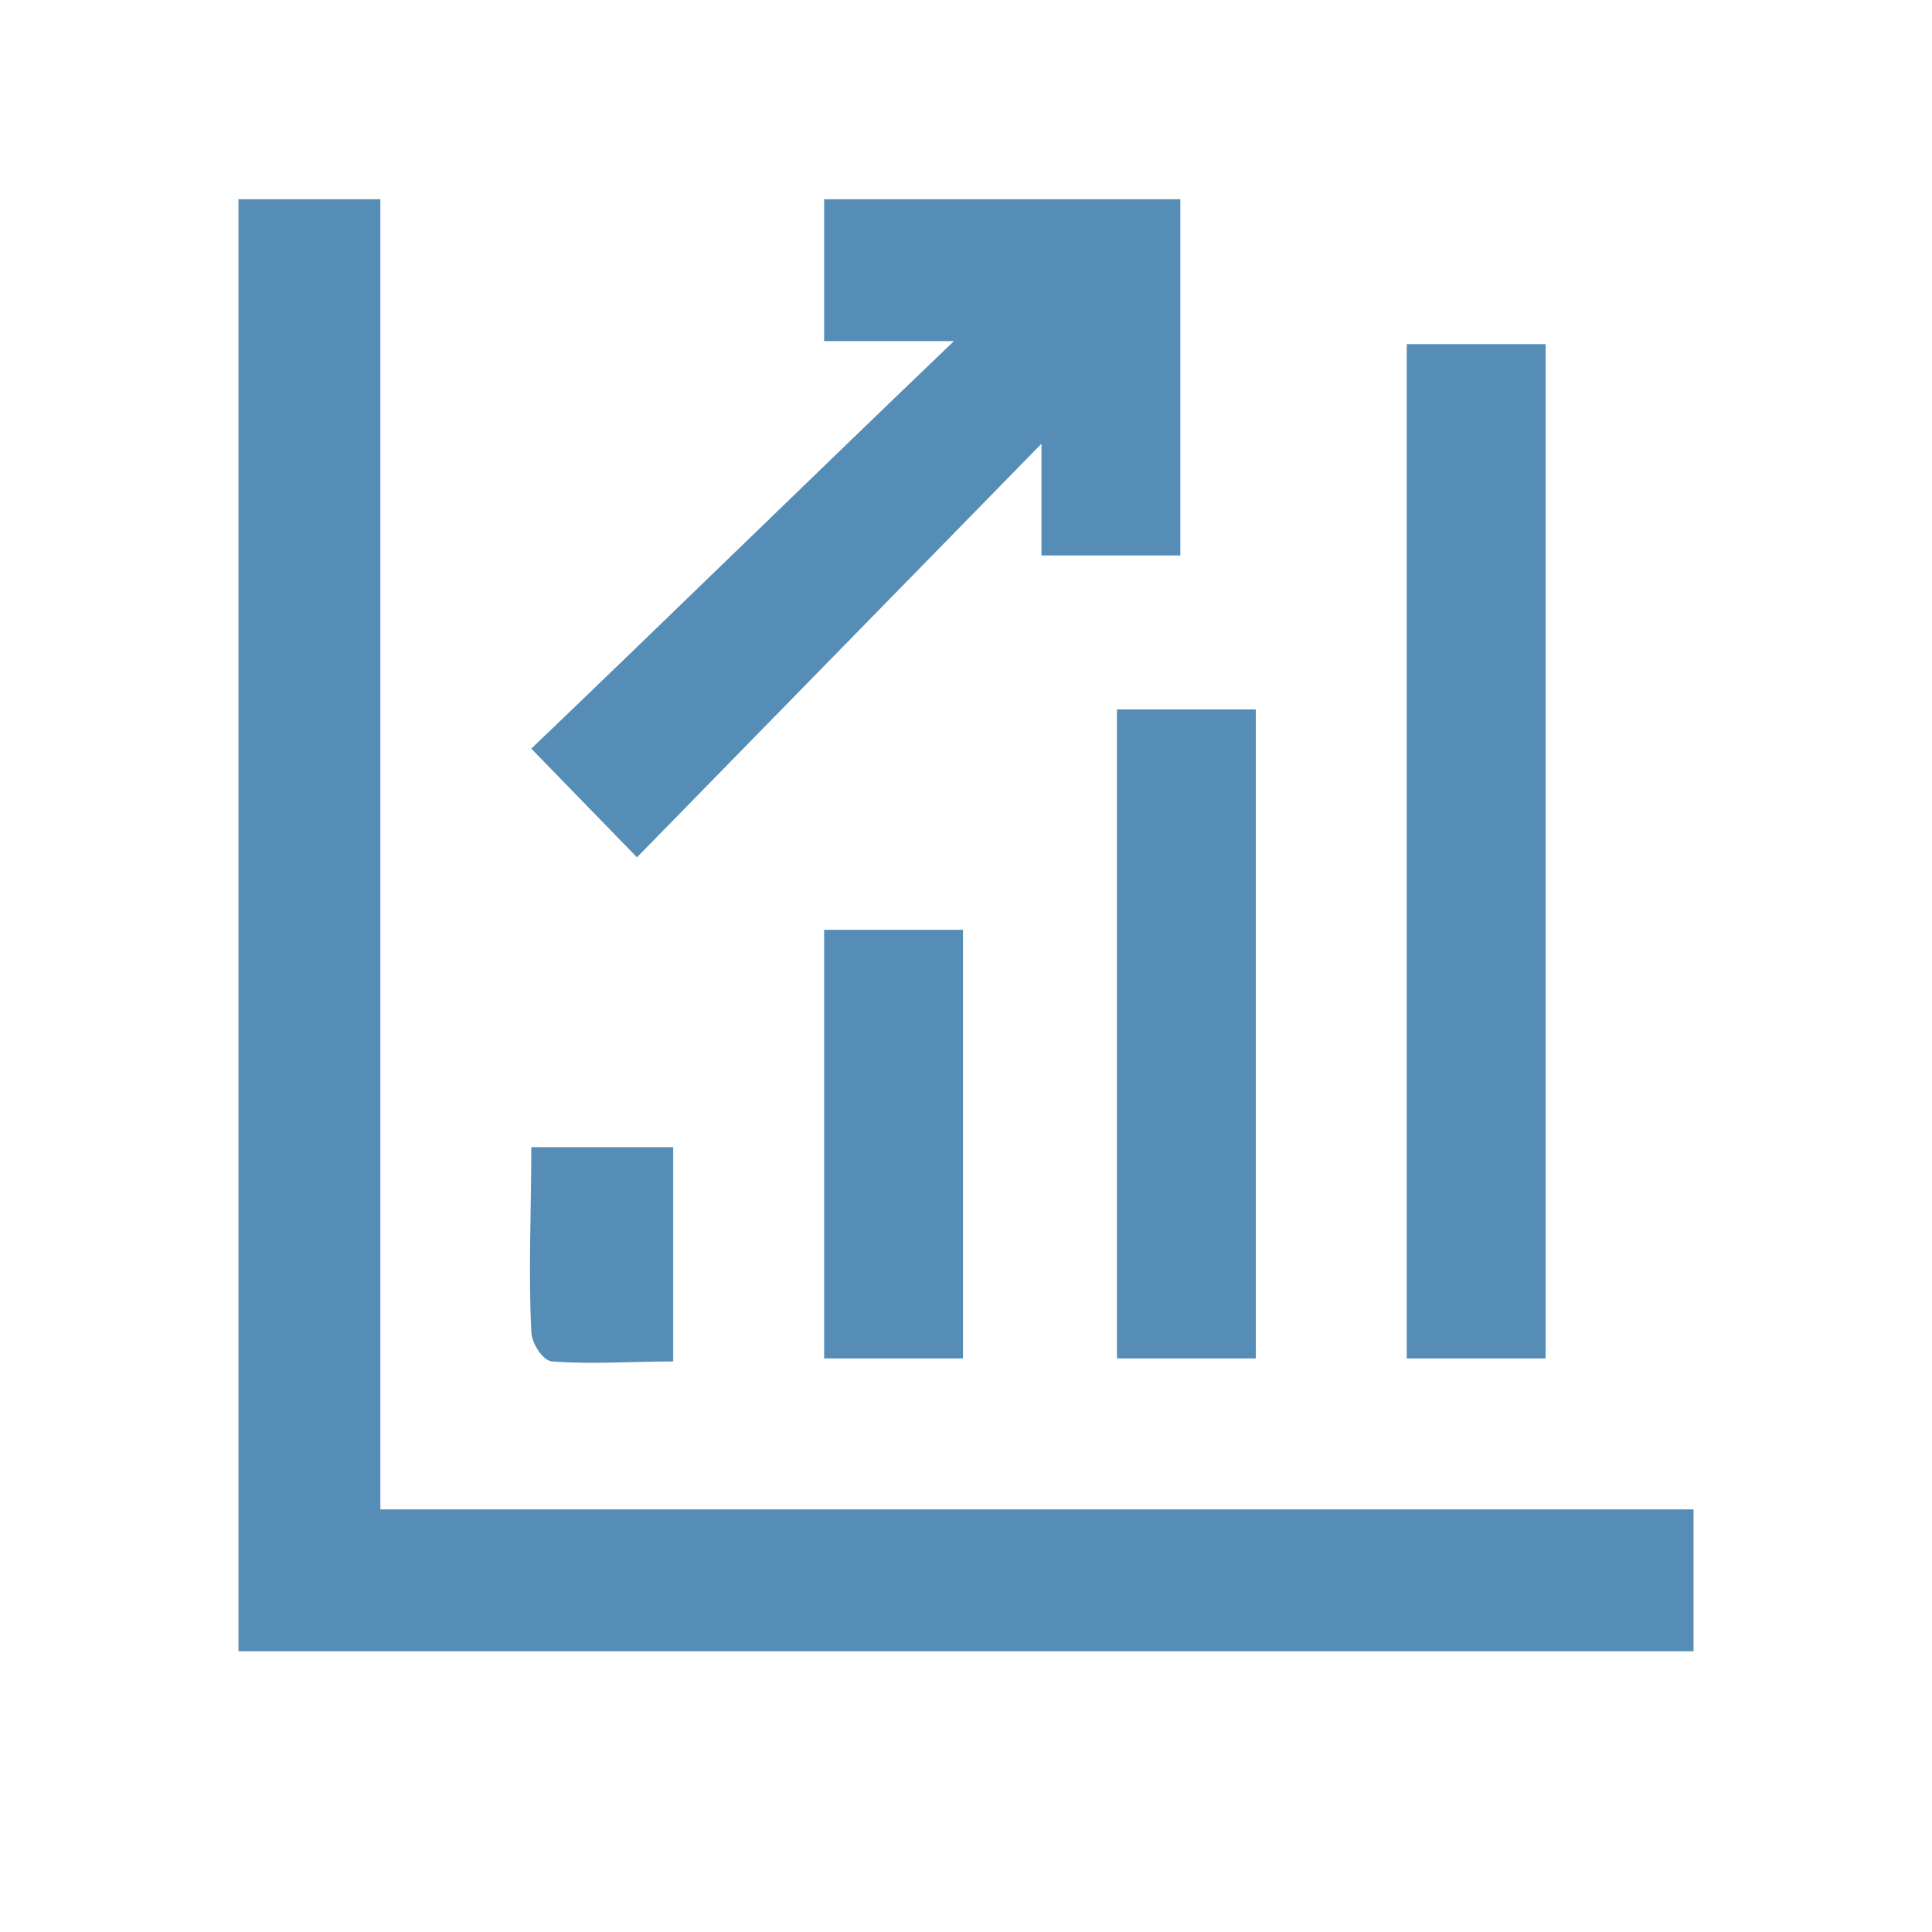 <?xml version="1.0" encoding="UTF-8"?> <!-- Generator: Adobe Illustrator 23.1.0, SVG Export Plug-In . SVG Version: 6.00 Build 0) --> <svg xmlns="http://www.w3.org/2000/svg" xmlns:xlink="http://www.w3.org/1999/xlink" id="Layer_1" x="0px" y="0px" viewBox="0 0 64 64" style="enable-background:new 0 0 64 64;" xml:space="preserve"> <style type="text/css"> .st0{display:none;} .st1{display:inline;fill:#568EB8;} .st2{display:inline;fill:#568DB7;} .st3{fill:#568DB7;} </style> <g class="st0"> <path class="st1" d="M31.3,51.4c0.3,0.5-0.2,0.5-0.6,0.5c-2.5,0-5,0.2-7.5,0c-3.7-0.2-7.4-0.9-10.7-2.7c-1.9-1-3.6-2.3-4.1-4.6 c-0.1-0.7-0.2-1.4-0.2-2.1c0-7.8,0-15.6,0-23.4c0-3,1.2-5.1,3.7-6.6c2.7-1.6,5.6-2.3,8.7-2.8c5.6-0.8,11.2-0.6,16.7,0.9 c2.2,0.6,4.3,1.5,6.1,3c1.4,1.2,2.1,2.7,2.1,4.5c0,2.3,0,4.7,0,6.9c-0.9,0-1.8,0-2.7,0c0-0.8,0-1.5,0-2.1 C32,27.9,21.4,27.8,10.8,23c0,1.5-0.2,3.2,0.1,4.8c0.2,1.4,1.5,2.2,2.7,2.8c2.3,1.2,4.8,1.9,7.4,2.2c2.4,0.3,4.9,0.4,7.4,0.6 c-0.2,0.8-0.6,1.3-1.7,1.2c-3.5-0.1-7-0.4-10.3-1.5c-1.7-0.6-3.3-1.6-4.9-2.4c-0.2-0.1-0.3-0.2-0.5-0.3c0,1.8-0.1,3.5,0.1,5.3 c0.1,0.6,0.6,1.3,1,1.7c2.6,2.3,5.8,3,9,3.4c1.8,0.2,3.6,0.3,5.5,0.5c0,0.4,0,0.8,0,1.3c-5.5-0.3-10.9-0.6-15.6-4.2 c0,1.8-0.1,3.5,0,5.1c0.1,1.3,1,2,2,2.7c2.1,1.3,4.4,2.1,6.8,2.4c2.8,0.3,5.5,0.5,8.3,0.6c0.5,0,0.9,0.2,1.2,0.6 C29.8,50.6,30.6,50.9,31.3,51.4z M25.4,11.8c-1.4,0.2-4.1,0.4-6.7,0.9c-2.6,0.4-5.1,1.3-7,3.3c-1.3,1.3-1.3,2.6,0,3.9 c1.2,1.3,2.7,1.9,4.3,2.4c3.8,1.3,7.7,1.7,11.6,1.6c3.5-0.1,7-0.4,10.3-1.7c1.5-0.6,3-1.2,4-2.5c1.1-1.3,1.1-2.6-0.2-3.7 c-0.9-0.8-1.9-1.6-3-2C34.9,12.3,30.8,11.9,25.4,11.8z"></path> <path class="st1" d="M30.2,35.1c0.2-0.3,0.3-0.6,0.5-0.8c0.4-0.6,0.6-1.6,1.2-1.8c0.5-0.2,1.3,0.3,2,0.5c0.8,0.3,1-0.4,1.4-0.8 c0.2-0.1,0.2-0.6,0.1-0.9c-0.6-1.8-0.6-1.8,1-2.7c0.3-0.2,0.7-0.4,1.1-0.6c0.4,0.5,0.8,1,1.2,1.5c0.3,0.4,0.5,0.5,1,0.4 c1-0.1,1.4-0.6,1.4-1.5c0-0.3,0.1-0.7,0.2-1c1.1,0,2.1,0,3.3,0c0.1,0.6,0.1,1.3,0.3,1.8c0.1,0.4,0.4,0.7,0.7,0.9 c0.7,0.5,1.3,0.4,1.8-0.4c0.2-0.4,0.5-0.6,0.8-1c1,0.6,1.9,1.1,2.8,1.7c-0.3,1.3-1.7,2.7,0.4,3.8c0.6-0.2,1.3-0.5,2.1-0.8 c0.5,1,1.1,1.9,1.7,2.8c-0.5,0.4-0.9,0.8-1.4,1.1c-0.8,0.4-0.5,1-0.4,1.7c0.1,0.7,0.6,0.6,1,0.7c0.5,0.1,0.9,0.2,1.5,0.3 c0,1.1,0,2.1,0,3.3c-0.4,0.1-0.9,0.3-1.5,0.3c-1,0-1.1,0.7-1.3,1.4c-0.3,0.7,0.3,0.8,0.7,1.1c0.3,0.3,0.7,0.5,1.1,0.9 c-0.5,1-1.1,1.9-1.6,2.9c-0.7-0.3-1.3-0.6-2-0.7c-0.3-0.1-0.6,0-0.9,0.2c-0.8,0.5-1,1.1-0.5,1.9c0.2,0.3,0.3,0.7,0.4,1.1 c-0.9,0.5-1.8,1.1-2.8,1.7c-0.4-0.5-0.8-1-1.2-1.5c-0.3-0.4-0.6-0.4-1.1-0.4c-1.2,0-1.3,0.8-1.4,1.7c0,0.8-0.4,1-1.1,1 c-0.7,0-1.5,0-2.3,0c-0.1-0.7-0.2-1.4-0.4-2.1c-0.1-0.3-0.3-0.5-0.6-0.7c-0.8-0.5-1.5-0.4-2,0.5c-0.2,0.3-0.5,0.6-0.7,0.9 c-1-0.6-1.9-1.1-2.9-1.7c0.3-0.7,0.5-1.4,0.8-2c0.4-0.8-0.4-1.1-0.8-1.5c-0.1-0.2-0.6-0.1-0.9-0.1c-0.5,0.2-1,0.4-1.6,0.6 c-0.6-1-1.1-1.9-1.6-2.9c0.5-0.4,1.1-0.8,1.5-1.3c0.2-0.2,0.4-0.7,0.4-1c0.1-1.2-0.8-1.3-1.7-1.3c-0.8,0-1.1-0.4-1-1.2 c0,0,0-0.1,0-0.1c0-0.7-0.2-1.6,0.1-2.1c0.3-0.4,1.3-0.4,2-0.5c0.9-0.1,0.7-0.9,0.9-1.4c0.1-0.2-0.2-0.6-0.4-0.8 C31.1,35.8,30.7,35.5,30.2,35.1z M34.6,41c0,4.5,3.5,8.1,7.7,8.1c4.5,0,8-3.6,7.9-8.1c0-4.3-3.6-8-7.8-7.9 C38.1,33,34.6,36.6,34.6,41z"></path> </g> <g class="st0"> <path class="st1" d="M32,7.3c13.6,0,24.7,11.1,24.7,24.7c0,13.6-11,24.6-24.6,24.6C18.4,56.7,7.3,45.6,7.3,32 C7.4,18.4,18.4,7.4,32,7.3z M32,10.9c-11.7,0-21.1,9.4-21.1,21.1c0,11.7,9.4,21.1,21.1,21.1c11.6,0,21.1-9.5,21.1-21.1 C53.1,20.4,43.7,10.9,32,10.9z"></path> <path class="st1" d="M18.3,45.7c0.7-1.9,1.3-3.7,2.1-5.4c1.5-3.4,3-6.8,4.6-10.2c1.1-2.4,2.9-4,5.2-5.2c4.7-2.4,9.6-4.4,14.5-6.2 c0.3-0.1,0.6-0.2,1-0.4c-0.1,0.3-0.2,0.5-0.2,0.7c-1.9,5-3.8,9.9-6.3,14.7c-1.2,2.5-3,4.2-5.5,5.5C28.8,41.7,23.6,43.7,18.3,45.7z M32,28.5c-1.9,0-3.5,1.6-3.5,3.5c0,1.9,1.6,3.5,3.5,3.5c1.9,0,3.5-1.6,3.5-3.5C35.5,30,33.9,28.5,32,28.5z"></path> </g> <g class="st0"> <path class="st2" d="M31.2,54.1c0.4,0.6-0.3,0.6-0.7,0.6c-2.8,0-5.7,0.2-8.5,0c-4.2-0.3-8.4-1.1-12.2-3.1c-2.2-1.2-4.1-2.7-4.6-5.3 c-0.2-0.8-0.2-1.6-0.2-2.4c0-8.9,0.1-17.8,0-26.7c0-3.4,1.3-5.8,4.2-7.5c3.1-1.8,6.4-2.6,9.9-3.2c6.4-1,12.8-0.7,19,1 c2.5,0.7,4.9,1.7,6.9,3.4c1.5,1.4,2.4,3.1,2.4,5.1c0,2.7,0,5.3,0,7.9c-1.1,0-2,0-3.1,0c0-0.9,0-1.7,0-2.4C32,27.3,20,27.2,7.9,21.8 c0,1.7-0.2,3.6,0.1,5.4c0.2,1.6,1.7,2.5,3,3.2c2.6,1.4,5.5,2.2,8.4,2.5c2.8,0.3,5.6,0.4,8.4,0.6c-0.2,0.9-0.7,1.4-1.9,1.4 c-4-0.1-8-0.4-11.8-1.7c-2-0.6-3.8-1.8-5.6-2.7c-0.2-0.1-0.3-0.2-0.6-0.3c0,2.1-0.1,4,0.1,6c0,0.7,0.6,1.4,1.2,1.9 c2.9,2.6,6.6,3.4,10.3,3.9c2,0.3,4.1,0.4,6.2,0.6c0,0.4,0,0.9,0,1.5c-6.3-0.3-12.4-0.7-17.8-4.7c0,2-0.1,3.9,0,5.8 c0.1,1.4,1.2,2.3,2.3,3c2.4,1.5,5,2.4,7.8,2.7c3.1,0.4,6.3,0.5,9.4,0.7c0.6,0,1,0.2,1.4,0.7C29.5,53.1,30.4,53.6,31.2,54.1z M24.5,9c-1.6,0.2-4.6,0.5-7.6,1c-3,0.5-5.8,1.5-8,3.7c-1.4,1.5-1.4,3,0,4.5c1.3,1.4,3.1,2.2,4.9,2.8c4.3,1.5,8.8,1.9,13.2,1.8 c4-0.1,7.9-0.4,11.7-2c1.7-0.7,3.4-1.4,4.6-2.9c1.2-1.5,1.2-3-0.2-4.2c-1-0.9-2.2-1.8-3.4-2.3C35.3,9.6,30.6,9.1,24.5,9z"></path> <path class="st2" d="M30,35.5c0.2-0.4,0.4-0.7,0.5-0.9c0.4-0.7,0.7-1.8,1.4-2.1c0.5-0.3,1.5,0.3,2.2,0.6c0.9,0.4,1.2-0.5,1.6-0.8 c0.2-0.2,0.2-0.7,0.1-1c-0.7-2-0.7-2,1.2-3.1c0.4-0.2,0.8-0.5,1.3-0.7c0.5,0.6,0.9,1.1,1.3,1.7c0.3,0.4,0.6,0.5,1.1,0.5 c1.1-0.1,1.6-0.6,1.6-1.8c0-0.4,0.2-0.8,0.2-1.2c1.2,0,2.4,0,3.7,0c0.1,0.7,0.1,1.4,0.3,2.1c0.1,0.4,0.5,0.8,0.8,1 c0.8,0.5,1.5,0.5,2-0.5c0.2-0.4,0.6-0.7,0.9-1.2c1.1,0.6,2.1,1.3,3.2,1.9c-0.3,1.5-1.9,3,0.4,4.3c0.7-0.3,1.5-0.6,2.4-0.9 c0.6,1.1,1.2,2.1,1.9,3.3c-0.6,0.5-1,1-1.6,1.3c-0.9,0.5-0.6,1.2-0.5,1.9c0.1,0.8,0.7,0.7,1.2,0.8c0.5,0.1,1,0.2,1.7,0.3 c0,1.2,0,2.4,0,3.8c-0.5,0.1-1.1,0.3-1.7,0.3c-1.1,0-1.2,0.8-1.5,1.5c-0.3,0.8,0.4,1,0.8,1.3c0.4,0.3,0.8,0.6,1.2,1 c-0.6,1.1-1.2,2.2-1.9,3.3c-0.8-0.3-1.5-0.6-2.2-0.8c-0.3-0.1-0.7,0-1,0.2c-0.9,0.5-1.2,1.2-0.6,2.2c0.2,0.3,0.3,0.8,0.5,1.3 c-1,0.6-2.1,1.3-3.3,2c-0.5-0.6-1-1.1-1.3-1.7c-0.3-0.5-0.7-0.5-1.2-0.5c-1.3,0.1-1.5,0.9-1.5,1.9c0,0.9-0.4,1.1-1.3,1.1 c-0.8-0.1-1.7,0-2.6,0c-0.1-0.8-0.2-1.6-0.4-2.3c-0.1-0.3-0.4-0.6-0.7-0.8c-0.9-0.5-1.7-0.5-2.2,0.6c-0.2,0.4-0.5,0.7-0.8,1 c-1.1-0.6-2.1-1.3-3.3-1.9c0.3-0.8,0.5-1.6,0.9-2.3c0.4-1-0.5-1.2-0.9-1.7c-0.1-0.2-0.7-0.2-1-0.1c-0.6,0.2-1.2,0.4-1.9,0.7 C30.6,50,30,49,29.3,47.9c0.6-0.5,1.3-0.9,1.8-1.4c0.3-0.3,0.4-0.7,0.4-1.1c0.1-1.4-0.9-1.5-1.9-1.5c-0.9,0-1.3-0.4-1.1-1.3 c0,0,0-0.1,0-0.1c0-0.8-0.3-1.8,0.1-2.4c0.4-0.5,1.5-0.5,2.2-0.6c1-0.1,0.8-1,1-1.6c0.1-0.2-0.2-0.7-0.5-0.9 C31,36.4,30.5,36,30,35.5z M35,42.2c0,5.2,3.9,9.2,8.8,9.2c5.1,0,9-4.1,9-9.2c0-5-4.1-9.1-8.9-9C38.9,33.2,34.9,37.2,35,42.2z"></path> </g> <g class="st0"> <path class="st2" d="M32,3.9c15.5,0,28.1,12.6,28.1,28.1c0,15.5-12.6,28-28,28C16.5,60.1,3.9,47.5,3.9,32C4,16.5,16.5,4,32,3.9z M32,7.9C18.7,7.9,8,18.7,7.9,32C7.9,45.3,18.7,56,32,56C45.3,56.1,56,45.3,56,32C56.1,18.7,45.3,8,32,7.9z"></path> <path class="st2" d="M16.4,47.6c0.8-2.2,1.5-4.2,2.4-6.1c1.7-3.9,3.5-7.8,5.2-11.6c1.2-2.7,3.3-4.6,5.9-6c5.3-2.8,10.9-5,16.5-7.1 c0.3-0.1,0.7-0.3,1.1-0.4c-0.1,0.3-0.2,0.5-0.3,0.8c-2.1,5.7-4.4,11.3-7.1,16.7c-1.4,2.8-3.4,4.8-6.2,6.2 C28.3,43,22.5,45.3,16.4,47.6z M32,28c-2.2,0-4,1.8-4,4c0,2.2,1.8,4,4,4c2.2,0,4-1.8,4-4C36,29.8,34.2,28,32,28z"></path> </g> <g class="st0"> <path class="st2" d="M41,44c-0.6-0.2-0.8-0.3-1-0.4c-0.7-0.3-1.5-1-2-0.8c-1,0.3-2,1-2.9,1.7c-0.4,0.3-0.1,1.2-0.3,1.8 c-0.2,0.5-0.7,1.2-1.1,1.3c-1.1,0.3-2.2,0.3-3.3,0.3c-1.7,0-3.1-0.3-2.7-2.6c0.1-0.3-0.4-0.9-0.8-1.1c-1.5-0.8-2.9-2.3-4.7-0.5 c-0.1,0.1-1-0.2-1.2-0.6c-1-1.6-2-3.3-3-5.1c1.6-1,2.9-1.5,2.8-3.6c0-2-1-2.6-2.8-3.5c1.2-2.1,2.3-4.1,3.5-6.1 c1.7,0.8,2.7,1.8,4.5,0.6c1.6-1.1,1.9-2.1,1.7-4c2.4,0,4.7,0,7.3,0c-1.1,3.3,1.5,3.8,3.3,4.9c0.8-0.4,1.5-0.9,2.8-1.5 c1,1.8,2.1,3.6,3,5.5c0.1,0.3-0.5,1.2-1,1.5c-1.7,1.1-1.7,4.5,0.1,5.4c1,0.5,1.3,1.1,0.8,2.1C42.9,40.8,42,42.4,41,44z M31.3,29.5 c-2.8,0-5,2.1-5,4.8c0,2.8,2.1,5,4.8,5.1c2.7,0.1,5-2.2,5.1-4.9C36.3,31.8,34,29.5,31.3,29.5z"></path> <path class="st2" d="M49.1,52.8c-0.4-4.2-0.8-8.1-1.3-12.5c1.7,1.1,3.1,1.9,4.5,2.8c3.9-8.3,2.1-23.8-13.3-30.4 c0.5-1.5,1.1-2.9,1.6-4.4c11,3.3,23.6,18.4,16.1,37.6c1.3,0.8,2.6,1.7,4.1,2.8C56.9,50,53.1,51.3,49.1,52.8z"></path> <path class="st2" d="M26.4,6.7c0-1.7,0-3.2,0-5.2c3.5,2.7,6.6,5.1,10,7.7c-3.3,2.6-6.4,5.1-9.9,7.9c0-1.9,0-3.5,0-5.1 C16.2,12.2,7.4,24.4,8.1,37.7c-1.5,0.3-3.1,0.5-4.8,0.8c-1.1-7.6,0.6-14.4,5-20.5C12.8,11.8,18.8,8.2,26.4,6.7z"></path> <path class="st2" d="M8.9,51.8c-1.5,0.8-2.9,1.6-4.5,2.5c0-0.4-0.1-0.6,0-0.9c0.6-3.8,1.2-7.6,1.8-11.5c3.6,1.5,7.1,2.9,10.6,4.3 c0.3,0.1,0.5,0.3,0.9,0.5c-1.4,0.8-2.8,1.6-4.1,2.4c4.7,8.8,19.2,10.7,31.2,4c0.9,1.3,1.8,2.5,2.8,3.8 C38.3,64.4,20.6,65.7,8.9,51.8z"></path> </g> <g> <path class="st3" d="M7.9,54.7c0-16.1,0-32,0-48.1c1.5,0,3,0,4.7,0c0,14.4,0,28.8,0,43.4c14.6,0,29,0,43.5,0c0,1.7,0,3.1,0,4.7 C40.1,54.7,24.1,54.7,7.9,54.7z"></path> <path class="st3" d="M31.6,11.3l-4.3,0V6.6h11.8v11.8h-4.6v-3.7L21.1,28.4l-3.5-3.6C22.3,20.3,26.9,15.8,31.6,11.3 C31.6,11.3,31.6,11.3,31.6,11.3z"></path> <path class="st3" d="M51.2,45c-1.5,0-3,0-4.6,0c0-11.2,0-22.3,0-33.6c1.5,0,3,0,4.6,0C51.2,22.7,51.2,33.8,51.2,45z"></path> <path class="st3" d="M37,23.5c1.5,0,3,0,4.6,0c0,7.2,0,14.3,0,21.5c-1.5,0-3,0-4.6,0C37,37.9,37,30.8,37,23.5z"></path> <path class="st3" d="M27.3,30.8c1.5,0,3,0,4.6,0c0,4.7,0,9.4,0,14.2c-1.5,0-3,0-4.6,0C27.3,40.3,27.3,35.6,27.3,30.8z"></path> <path class="st3" d="M22.3,45.1c-1.4,0-2.7,0.1-4,0c-0.3,0-0.7-0.6-0.7-1c-0.1-2,0-4,0-6.1c1.6,0,3.1,0,4.7,0 C22.3,40.3,22.3,42.7,22.3,45.1z"></path> </g> </svg> 